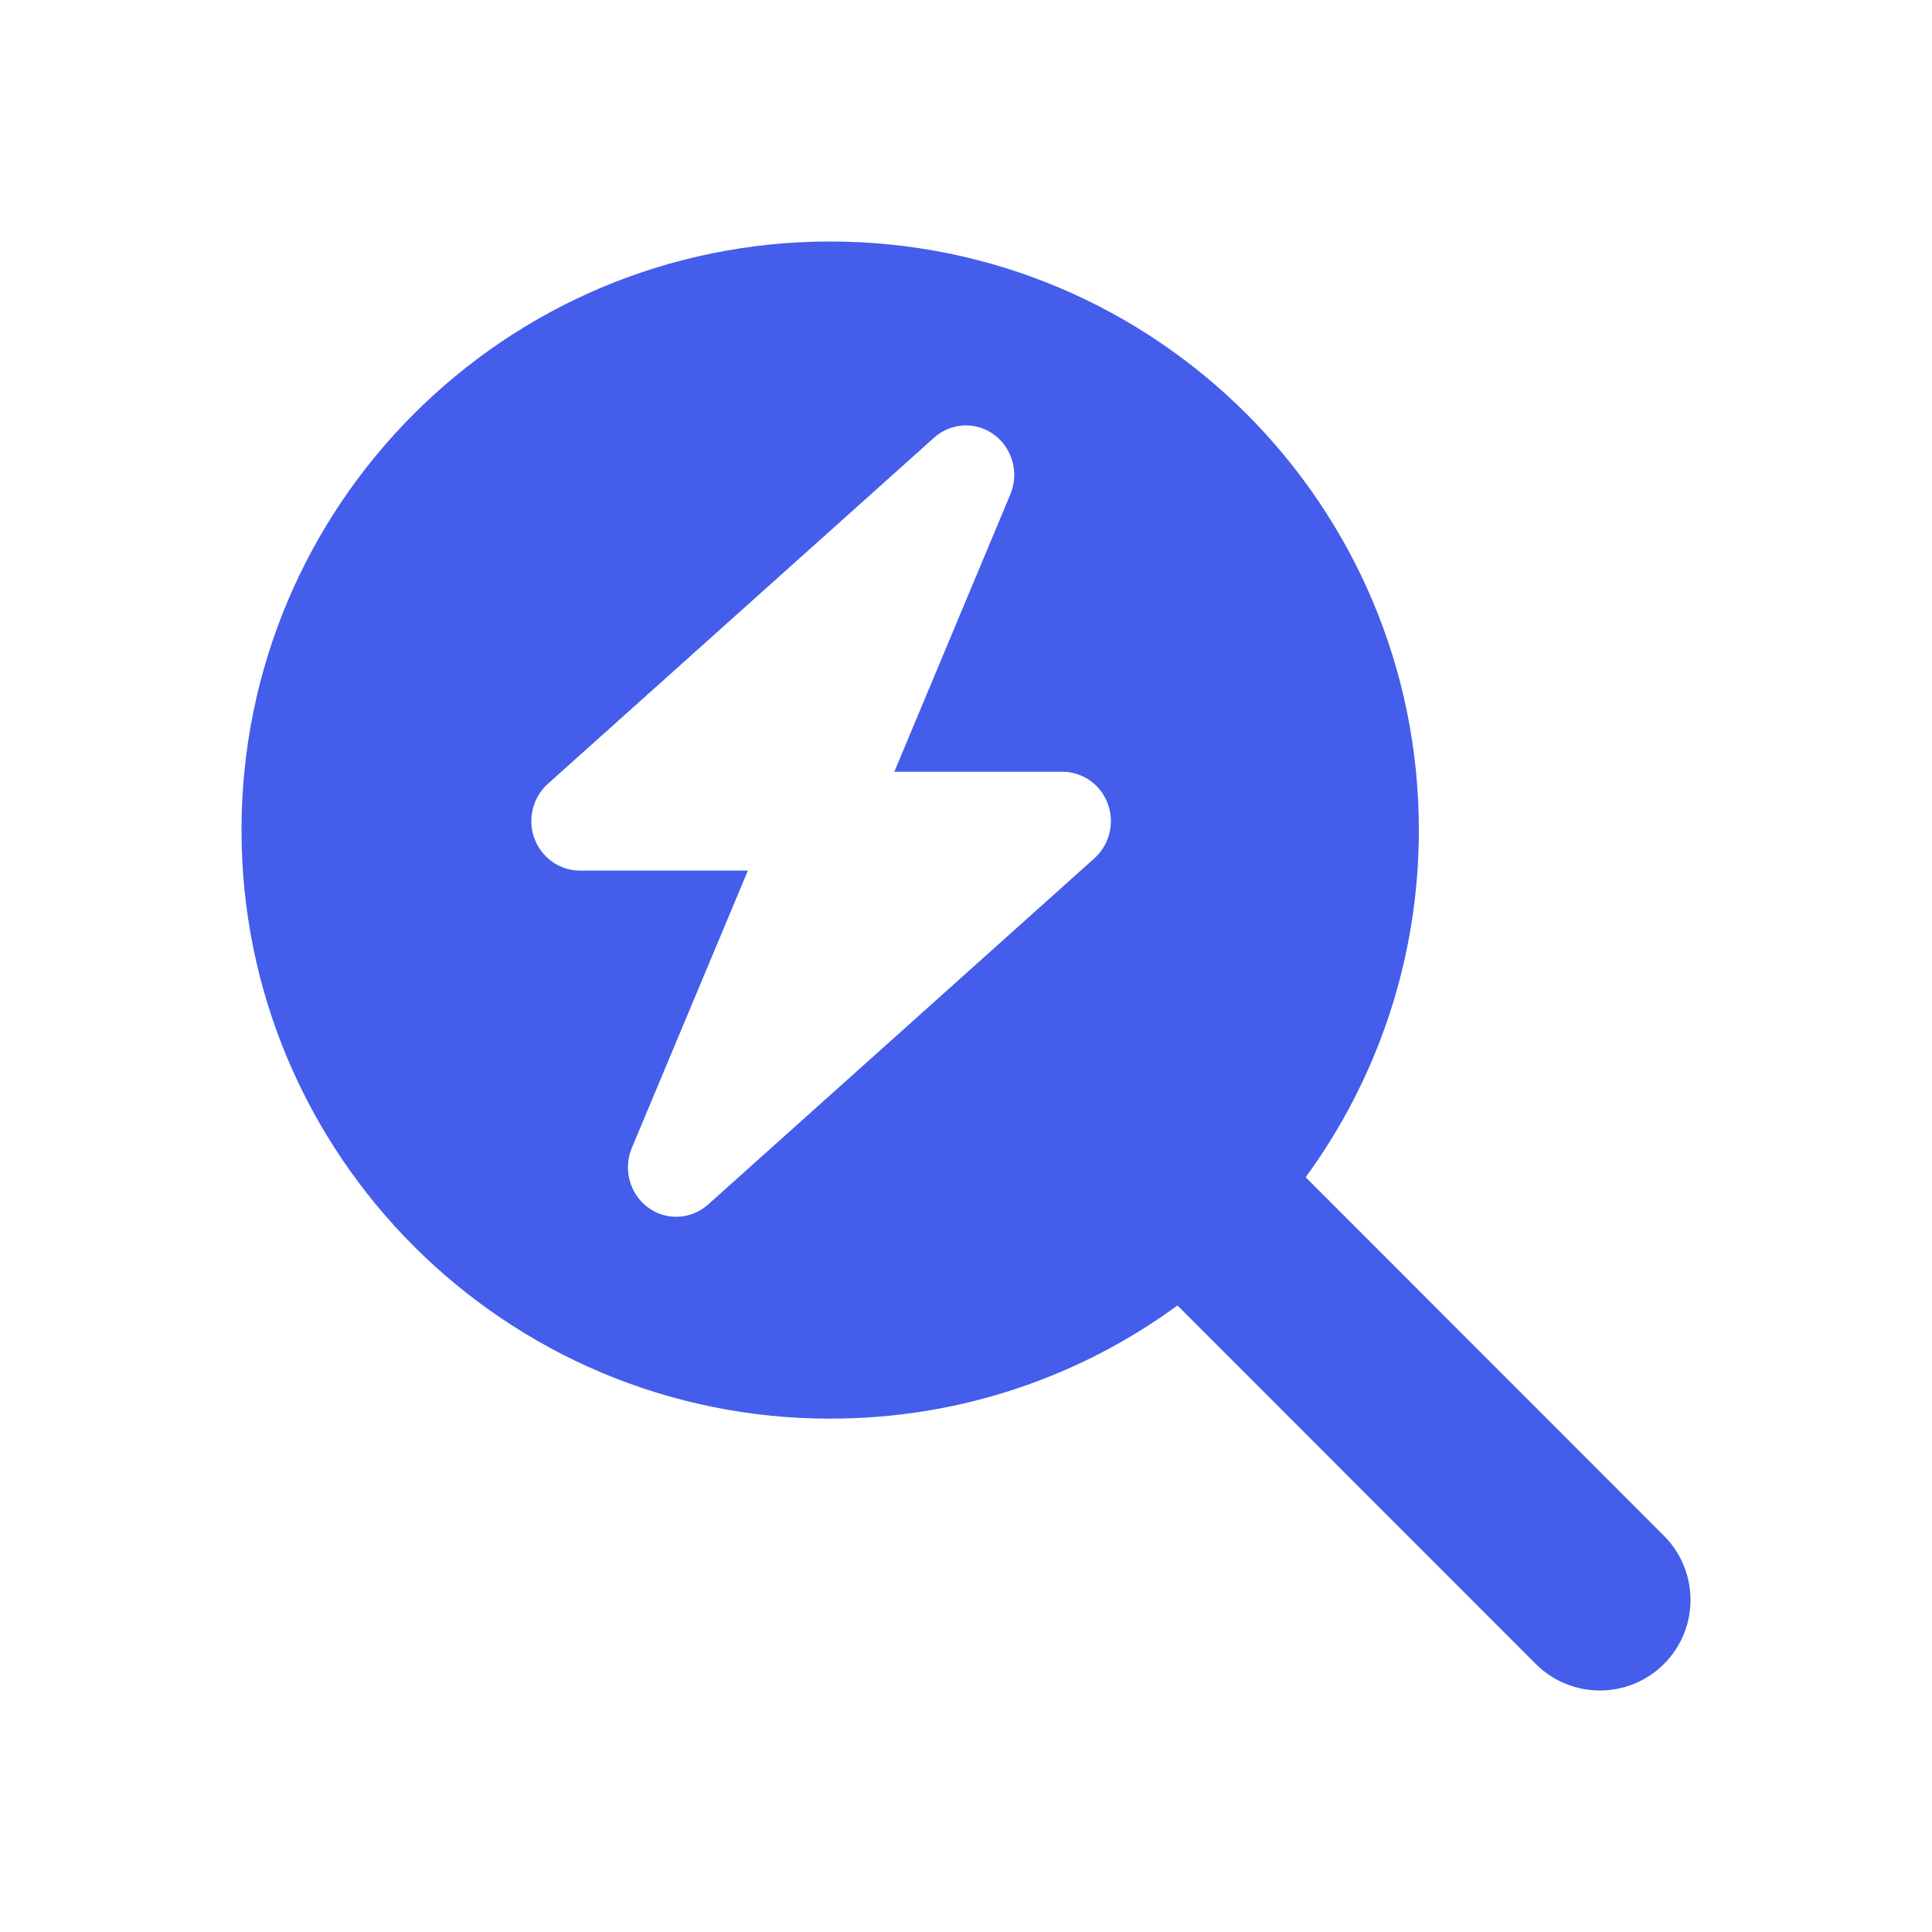 <svg width="80" height="80" viewBox="0 0 80 80" fill="none" xmlns="http://www.w3.org/2000/svg">
<path fill-rule="evenodd" clip-rule="evenodd" d="M54.065 48.748C57.006 44.718 58.752 39.749 58.752 34.371C58.752 20.909 47.842 10 34.376 10C20.911 10 10 20.909 10 34.371C10 47.834 20.911 58.743 34.376 58.743C39.755 58.743 44.724 57.009 48.756 54.056L63.593 68.901C65.057 70.366 67.436 70.366 68.901 68.901C70.366 67.437 70.366 65.058 68.901 63.594L54.065 48.748ZM41.836 20.47C42.205 19.594 41.929 18.57 41.173 18.006C40.417 17.443 39.386 17.494 38.68 18.122L22.684 32.458C22.059 33.021 21.834 33.923 22.128 34.717C22.421 35.51 23.171 36.048 24.002 36.048H30.969L26.164 47.53C25.796 48.406 26.07 49.43 26.826 49.994C27.583 50.557 28.614 50.506 29.32 49.878L45.316 35.542C45.941 34.979 46.166 34.077 45.872 33.283C45.579 32.49 44.835 31.958 43.998 31.958H37.031L41.836 20.47Z" fill="#445DEB"/>
</svg>
